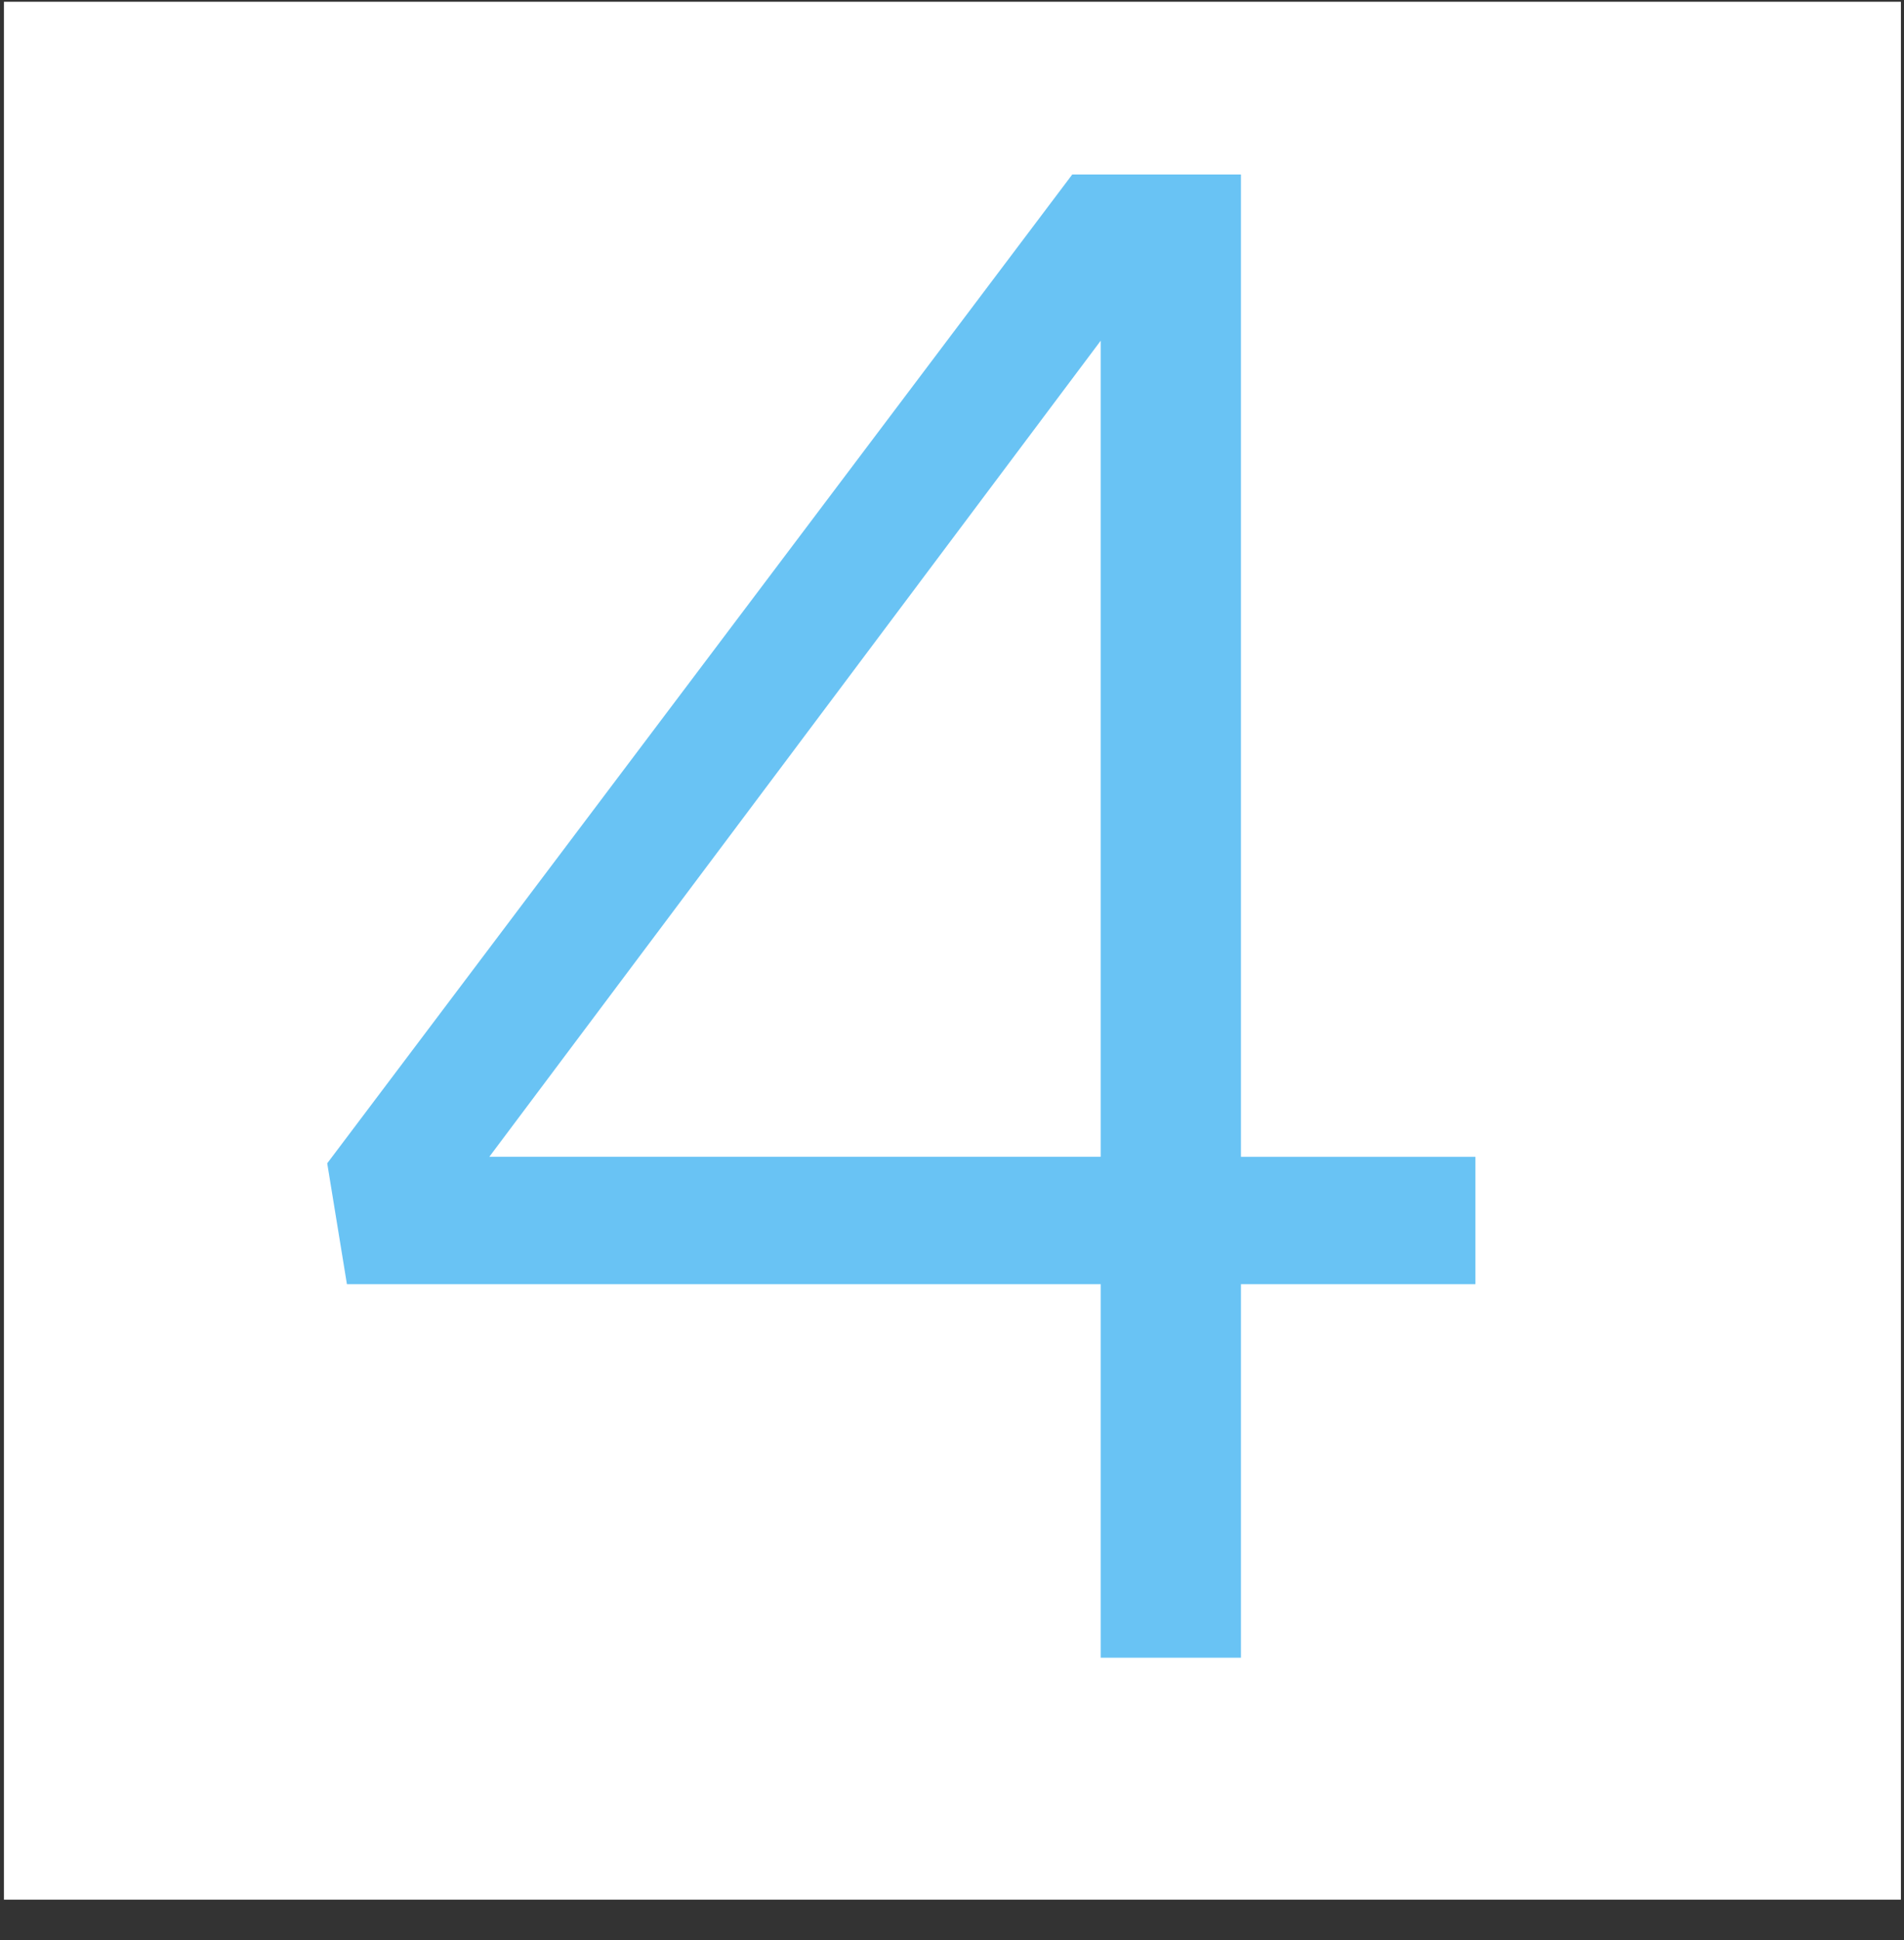 <svg width="271" height="276" viewBox="0 0 271 276" fill="none" xmlns="http://www.w3.org/2000/svg">
<rect x="0" y="0" width="271" height="276" fill="#333333" stroke="none"/>
<rect x="0.561" y="0.25" width="270" height="270" fill="white"/>
<path d="M156.667 182.693H49.379L46.574 165.494L152.616 24.822H176.627V164.574H210V182.693H176.627V235.825H156.667V182.693ZM156.667 164.574V48.467L69.65 164.562H156.667V164.574Z" fill="#69C3F4"/>
</svg>
